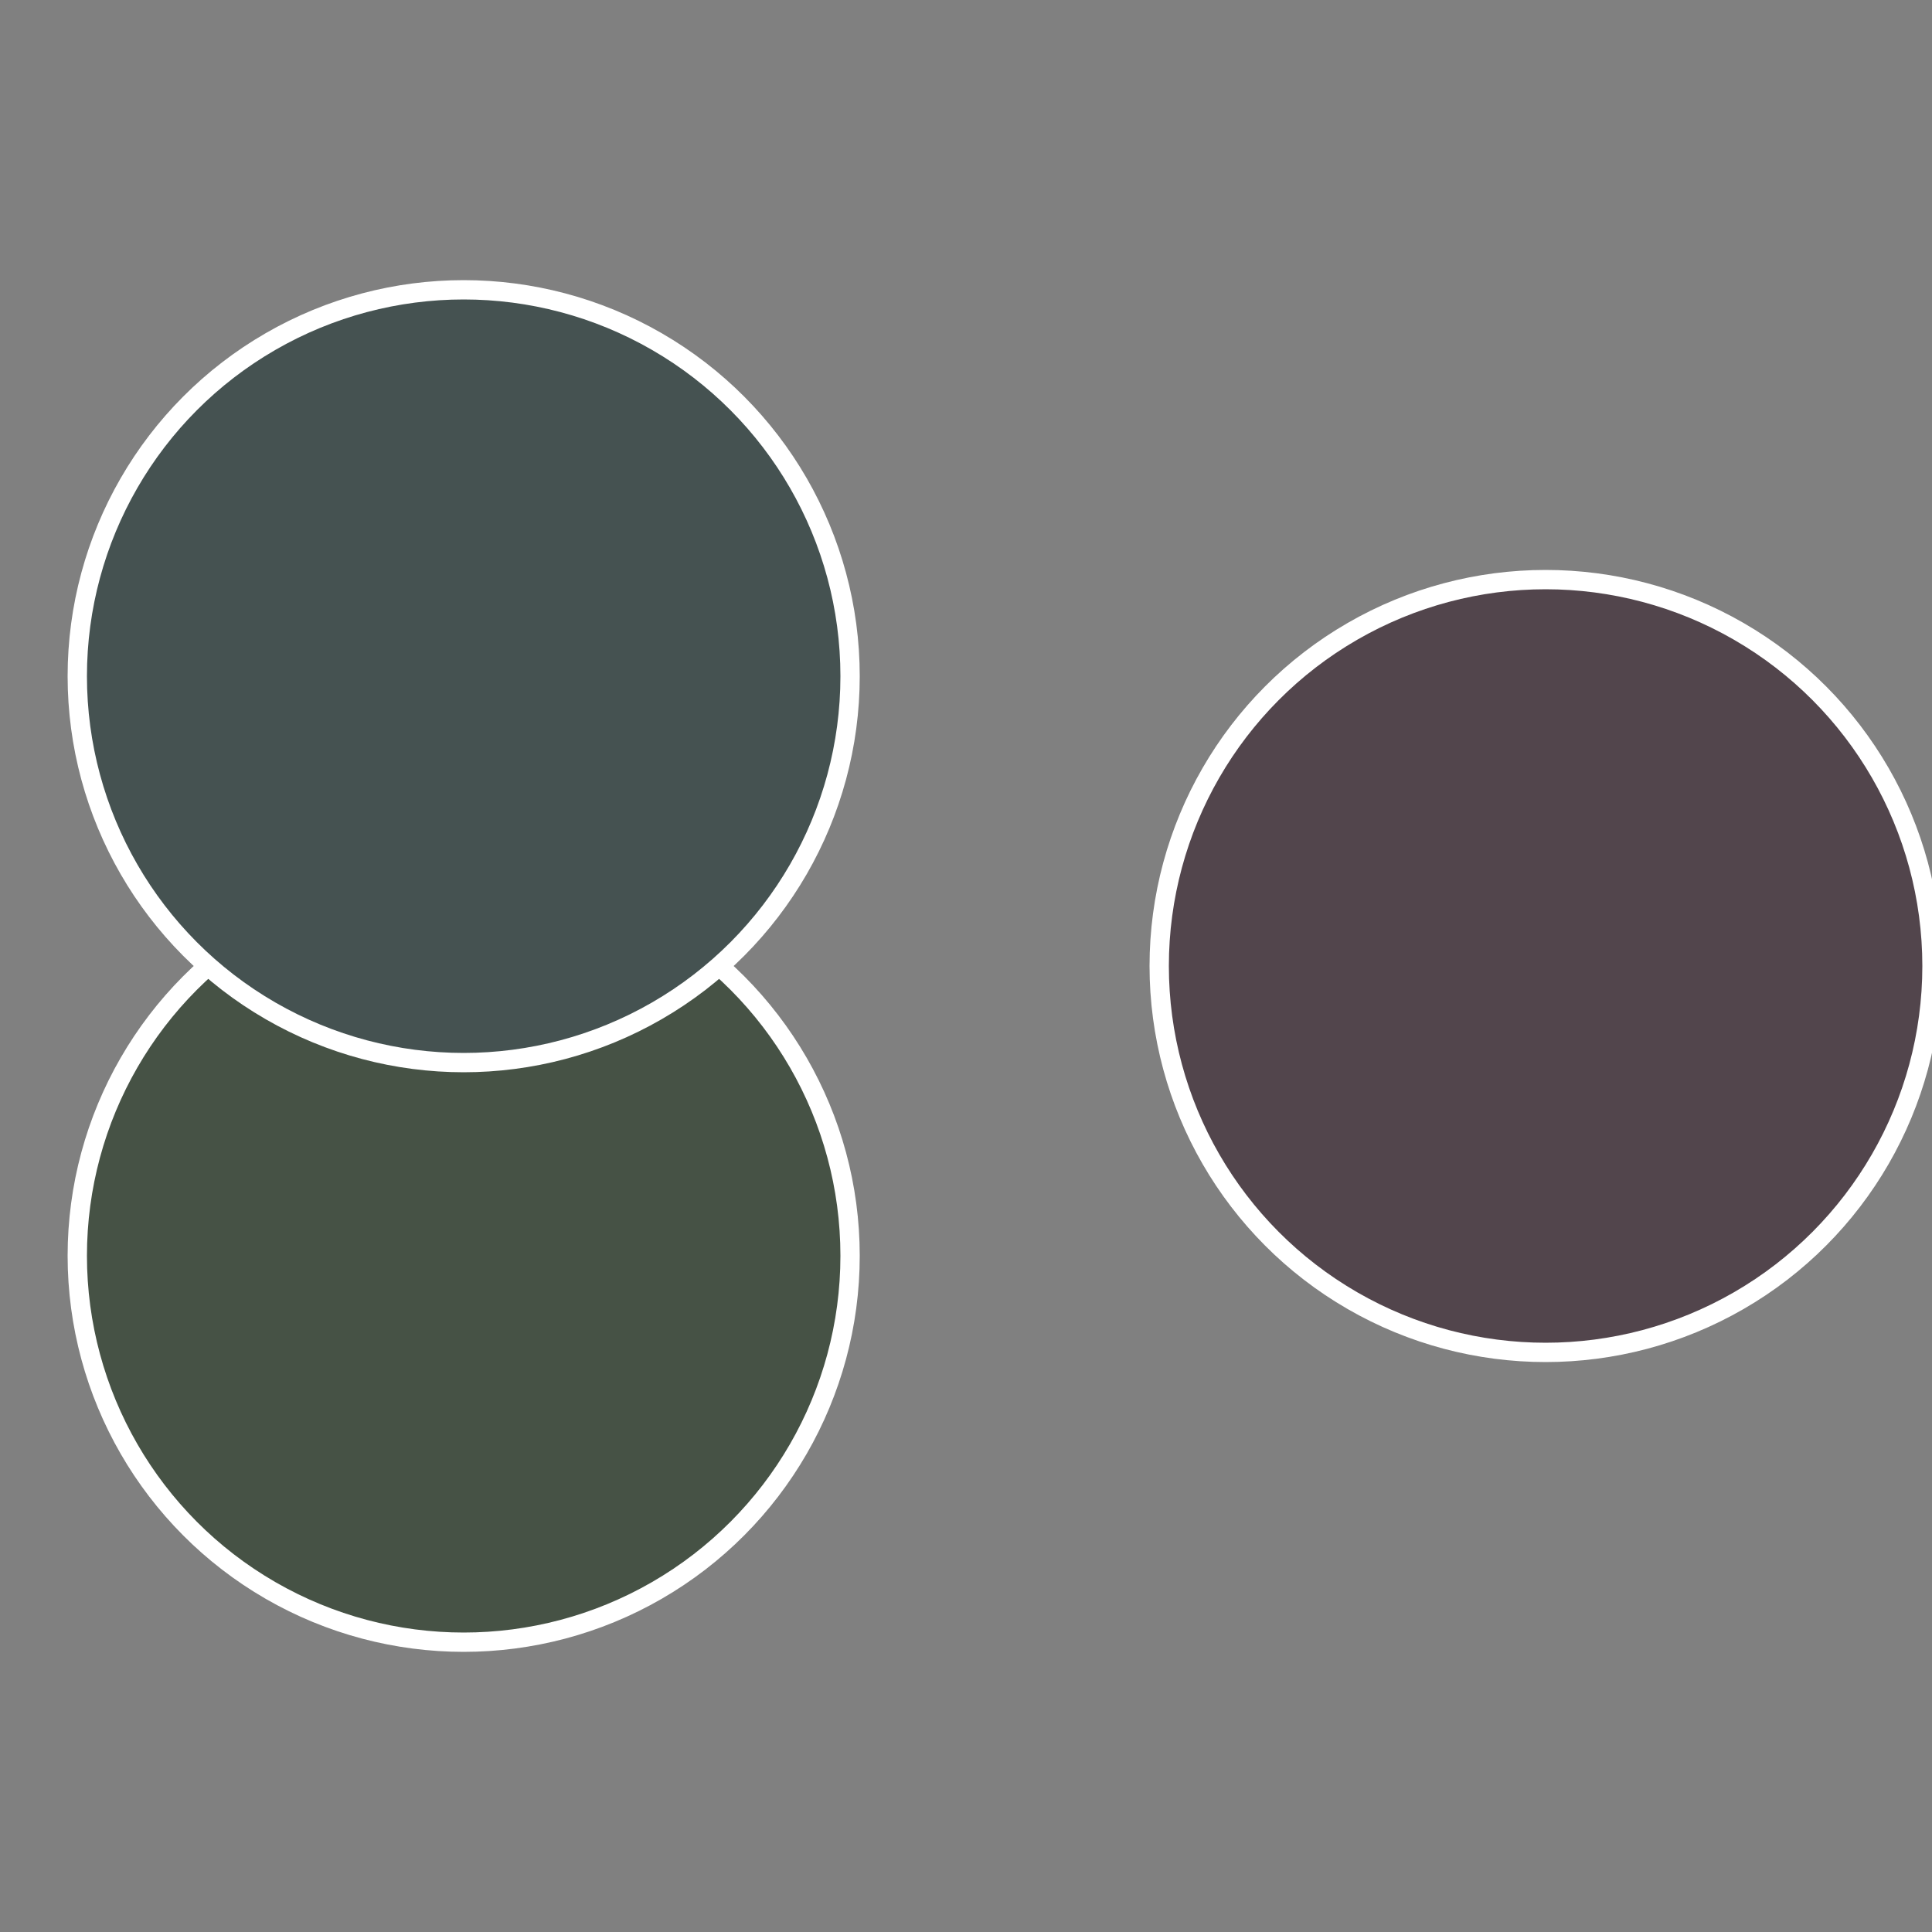 <?xml version="1.0" standalone="no"?>
<svg width="500" height="500" viewBox="-1 -1 2 2" xmlns="http://www.w3.org/2000/svg">
 
                <rect x="-1" y="-1" width="2" height="2" fill="#808080" stroke="none"/>
 
                <circle cx="0.6" cy="0" r="0.4" fill="#52454c" stroke="#fff" stroke-width="1%" />
             
                <circle cx="-0.52" cy="0.3" r="0.4" fill="#465245" stroke="#fff" stroke-width="1%" />
             
                <circle cx="-0.52" cy="-0.3" r="0.4" fill="#455251" stroke="#fff" stroke-width="1%" />
            </svg>

